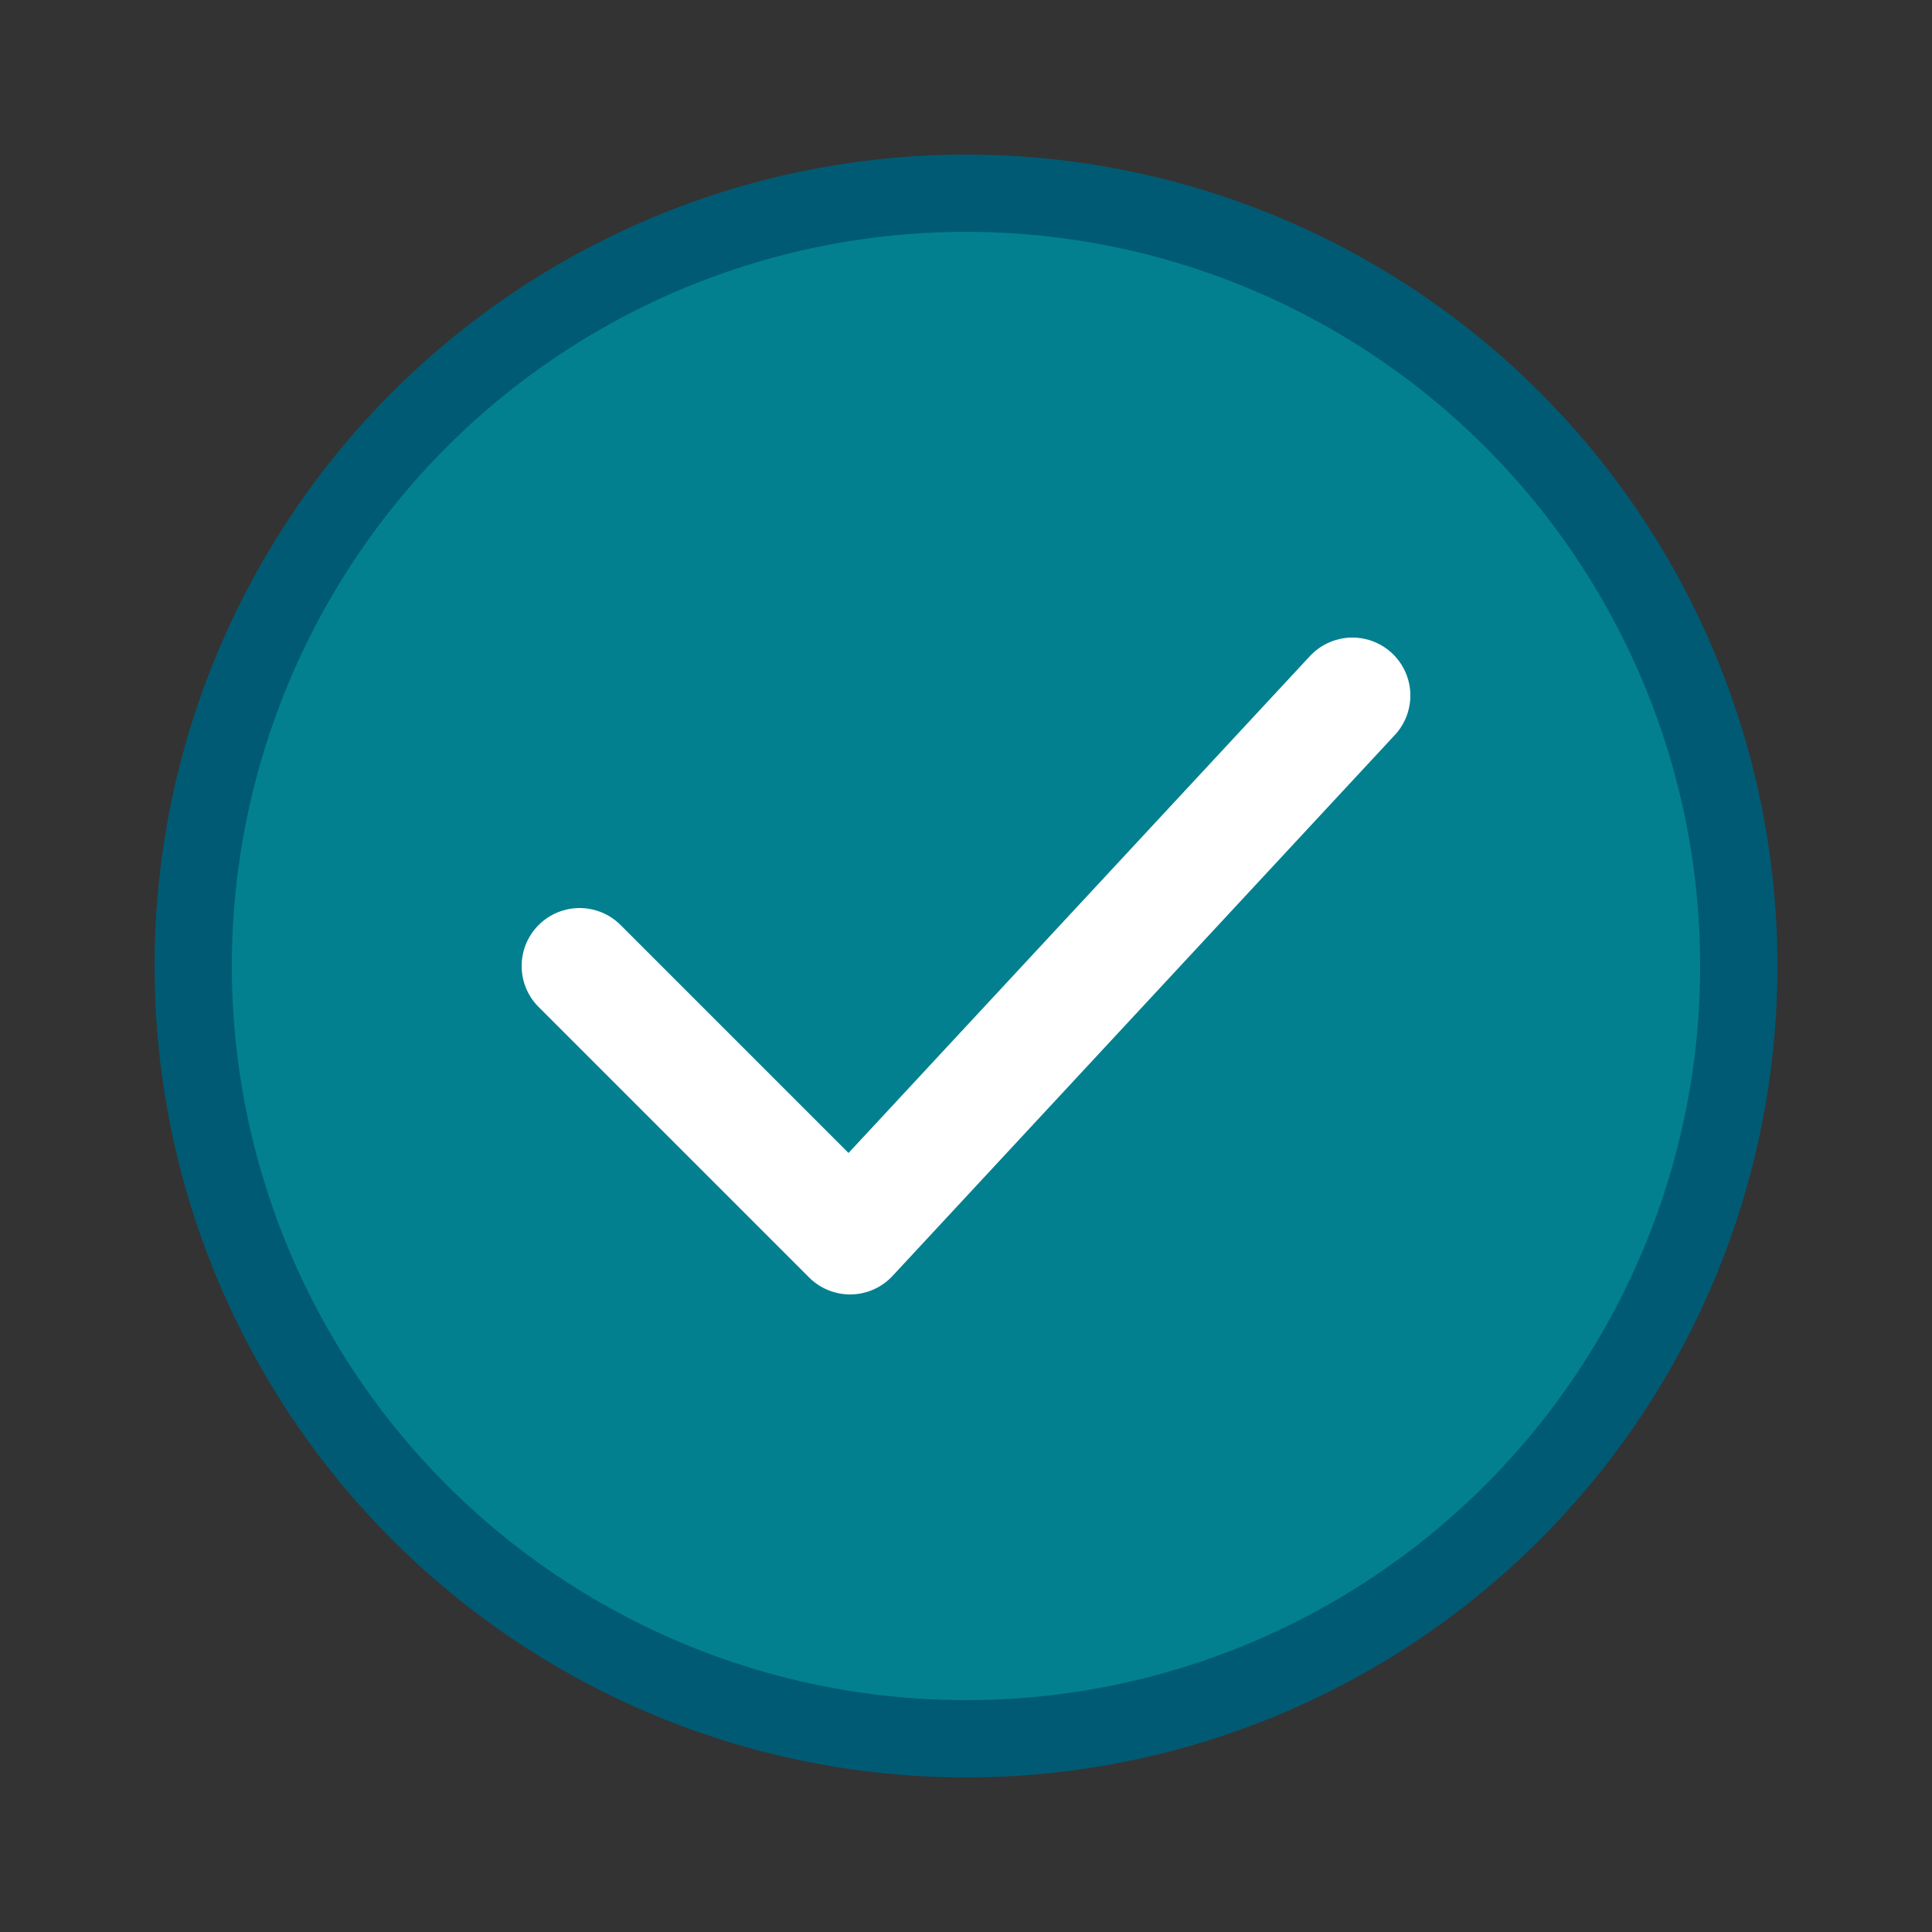 <svg viewBox="0 0 50 50" width="50" height="50" xmlns="http://www.w3.org/2000/svg">
    <rect x="0" y="0" width="50" height="50" fill="#333333" stroke="none"/>
    <circle cx="25" cy="25" r="20" fill="#028090" stroke="#015A73" stroke-width="2"/>
    <path d="M15 25 L22 32 L35 18" stroke="white" stroke-width="3" fill="none" stroke-linecap="round" stroke-linejoin="round"/>
</svg>